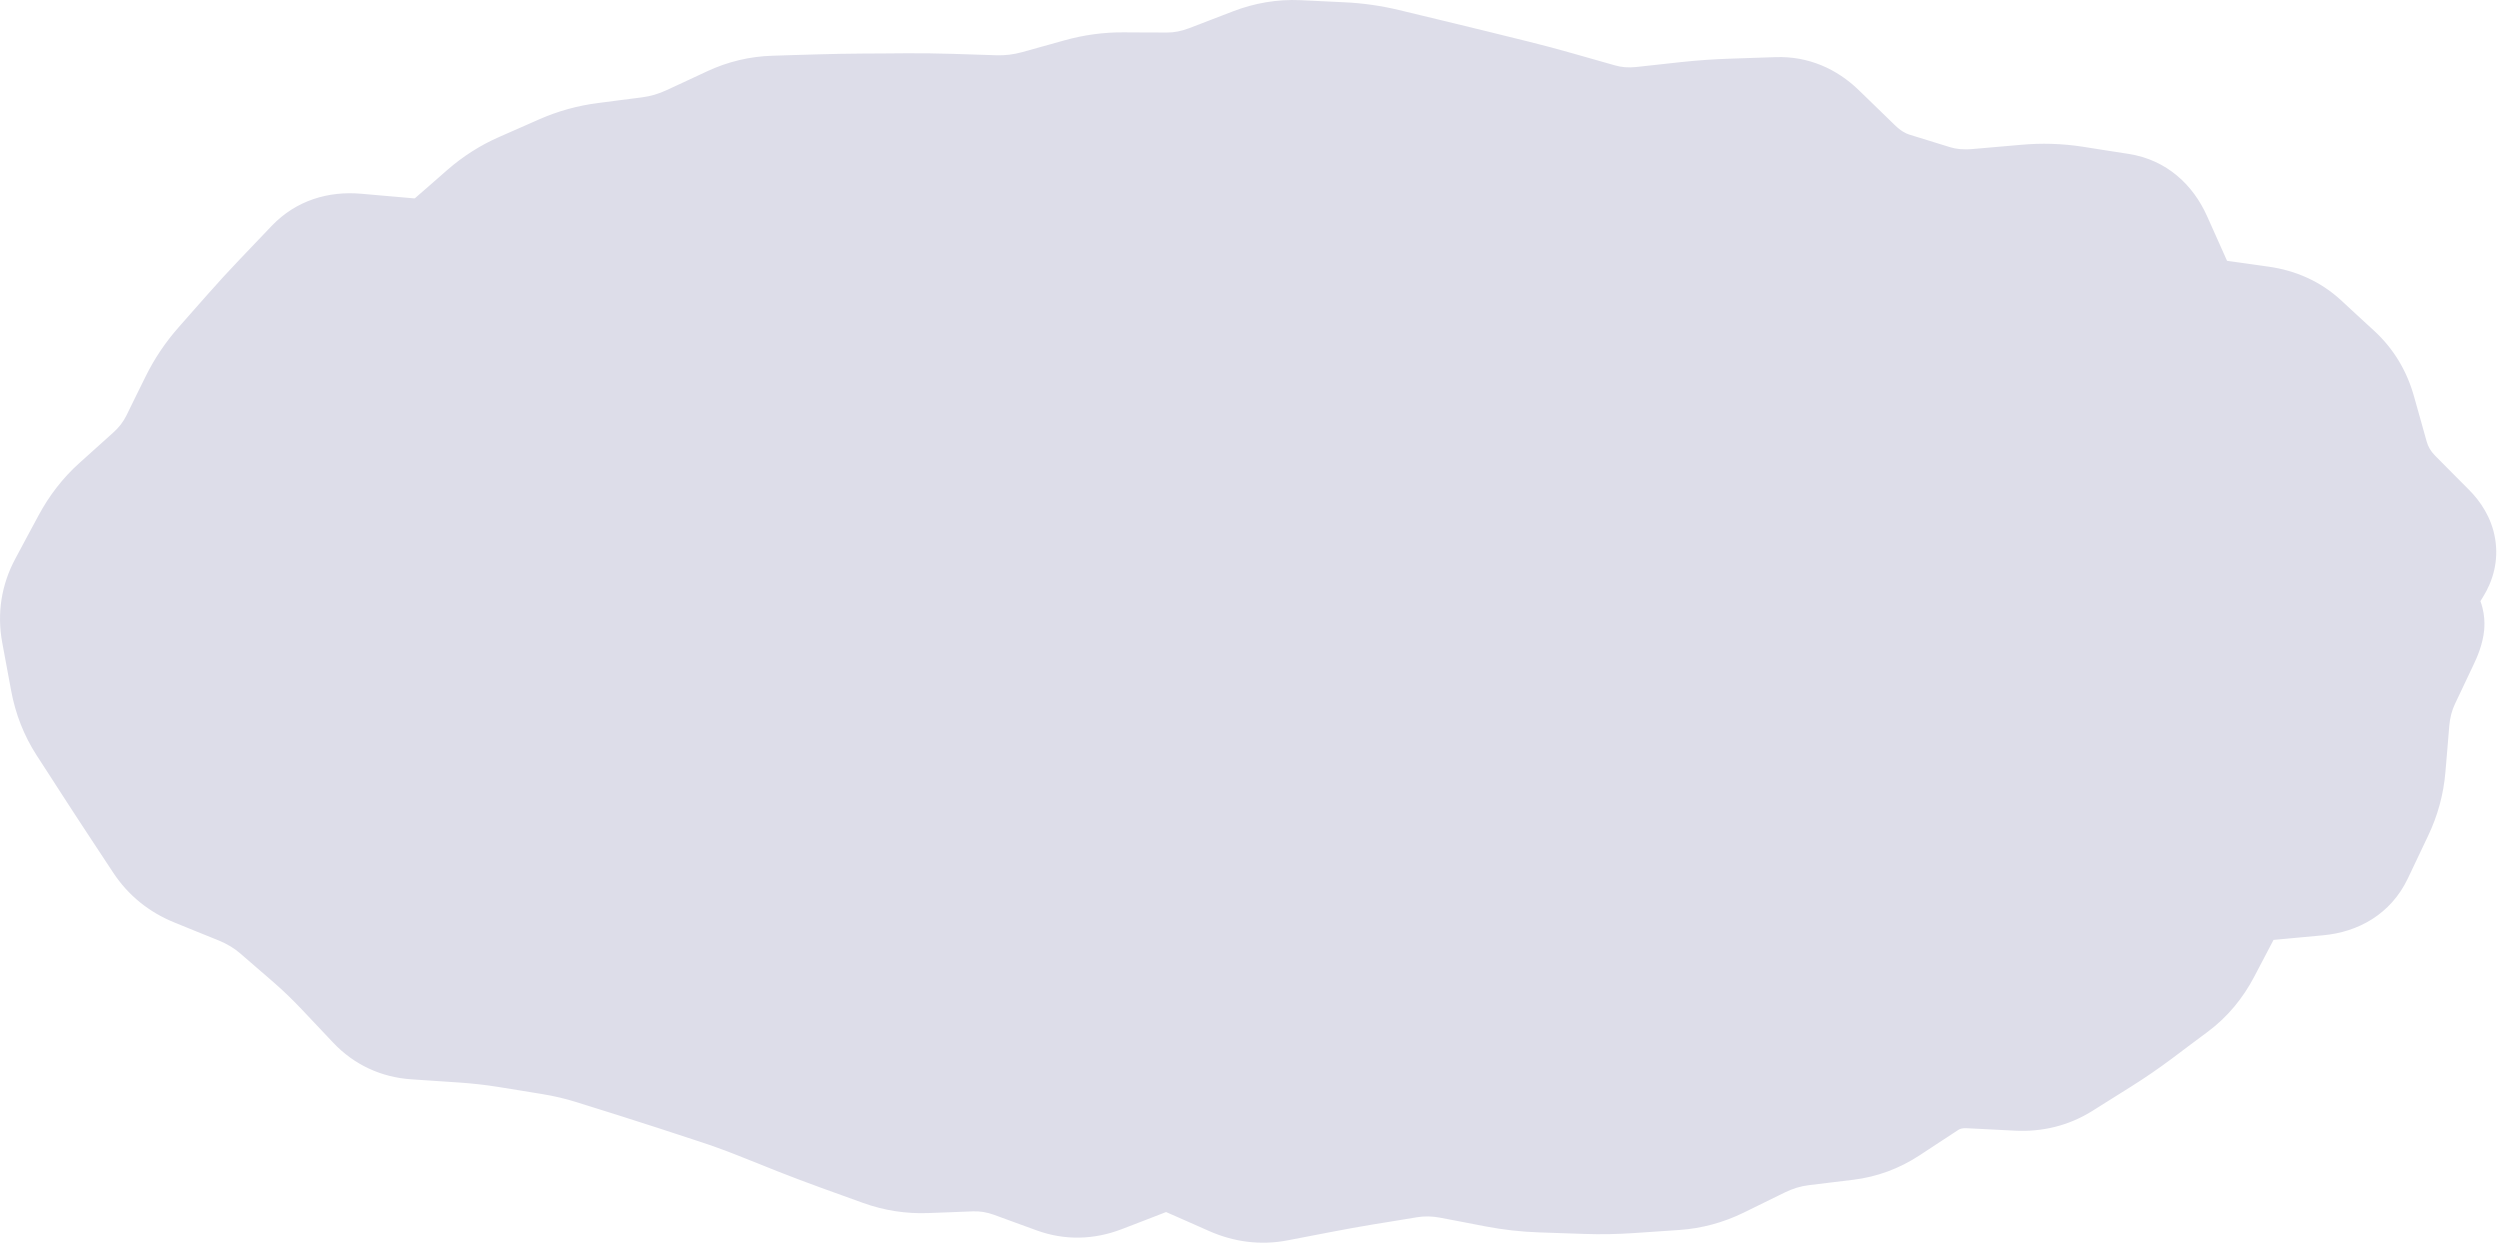 <?xml version="1.0" encoding="UTF-8"?> <svg xmlns="http://www.w3.org/2000/svg" viewBox="0 0 42.661 21.238" fill="none"><ellipse cx="21.498" cy="10.577" rx="19.97" ry="9.486" fill="#DDDDE9"></ellipse><path d="M41.15 11.248L40.248 10.82L41.15 11.248ZM40.991 11.583L41.893 12.011L40.991 11.583ZM40.8 12.308L39.805 12.226L40.8 12.308ZM40.531 13.838L41.432 14.267L40.531 13.838ZM40.359 14.2L39.457 13.771L40.359 14.2ZM40.187 14.561L41.088 14.991L40.187 14.561ZM39.552 14.966L39.644 15.96L39.552 14.966ZM38.627 15.052L38.535 14.057L38.627 15.052ZM37.971 15.464L37.087 15L37.971 15.464ZM37.777 15.833L38.661 16.297L37.777 15.833ZM37.583 16.203L38.467 16.667L37.583 16.203ZM37.081 16.802L36.483 16.003L37.081 16.802ZM36.773 17.033L36.175 16.233L36.773 17.033ZM36.465 17.263L37.064 18.063L36.465 17.263ZM35.829 17.7L36.361 18.545L35.829 17.7ZM35.502 17.906L34.97 17.06L35.502 17.906ZM35.173 18.112L34.642 17.266L35.173 18.112ZM34.433 18.297L34.483 17.3L34.433 18.297ZM33.606 18.255L33.556 19.252L33.606 18.255ZM32.865 18.449L33.413 19.284L32.865 18.449ZM32.537 18.665L31.99 17.83L32.537 18.665ZM32.21 18.88L32.758 19.714L32.21 18.88ZM31.504 19.141L31.383 18.15L31.504 19.141ZM30.747 19.233L30.868 20.224L30.747 19.233ZM30.018 19.451L29.578 18.555L30.018 19.451ZM29.317 19.795L28.877 18.898L29.317 19.795ZM28.585 19.993L28.653 20.989L28.585 19.993ZM27.824 20.045L27.755 19.049L27.824 20.045ZM27.061 20.058L27.094 19.06L27.061 20.058ZM26.297 20.032L26.264 21.03L26.297 20.032ZM25.533 19.946L25.722 18.965L25.533 19.946ZM24.769 19.799L24.58 20.78L24.769 19.799ZM24.016 19.787L24.178 20.772L24.016 19.787ZM23.275 19.908L23.114 18.923L23.275 19.908ZM22.531 20.041L22.342 19.061L22.531 20.041ZM22.156 20.113L22.345 21.094L22.156 20.113ZM21.782 20.185L21.593 19.205L21.782 20.185ZM21.037 20.094L21.441 19.18L21.037 20.094ZM20.667 19.93L20.263 20.843L20.667 19.93ZM20.296 19.766L19.892 20.68L20.296 19.766ZM19.544 19.75L19.185 18.818L19.544 19.75ZM19.162 19.897L19.521 20.829L19.162 19.897ZM18.78 20.044L18.421 19.112L18.78 20.044ZM18.033 20.058L17.691 20.996L18.033 20.058ZM17.304 19.792L17.646 18.854L17.304 19.792ZM16.561 19.673L16.599 20.671L16.561 19.673ZM16.182 19.688L16.143 18.69L16.182 19.688ZM15.803 19.702L15.841 20.7L15.803 19.702ZM15.066 19.588L15.405 18.649L15.066 19.588ZM14.351 19.33L14.012 20.269L14.351 19.33ZM13.643 19.062L13.274 19.99L13.643 19.062ZM13.294 18.923L13.663 17.995L13.294 18.923ZM12.944 18.783L12.575 19.711L12.944 18.783ZM12.243 18.53L12.553 17.581L12.243 18.53ZM11.892 18.415L11.582 19.364L11.892 18.415ZM11.541 18.3L11.231 19.249L11.541 18.3ZM10.84 18.075L11.139 17.123L10.84 18.075ZM10.138 17.855L9.839 18.808L10.138 17.855ZM9.414 17.684L9.254 18.67L9.414 17.684ZM8.669 17.563L8.829 16.577L8.669 17.563ZM7.893 17.476L7.827 18.472L7.893 17.476ZM7.087 17.422L7.154 16.426L7.087 17.422ZM6.413 17.108L7.139 16.422L6.413 17.108ZM5.87 16.533L5.144 17.219L5.87 16.533ZM5.317 16.002L5.971 15.248L5.317 16.002ZM5.035 15.759L4.382 16.514L5.035 15.759ZM4.754 15.515L5.408 14.76L4.754 15.515ZM4.099 15.12L4.474 14.194L4.099 15.12ZM3.726 14.968L3.35 15.894L3.726 14.968ZM3.352 14.817L2.977 15.742L3.352 14.817ZM2.764 14.34L3.598 13.791L2.764 14.34ZM2.55 14.015L3.384 13.466L2.55 14.015ZM2.336 13.69L1.502 14.239L2.336 13.69ZM1.466 12.35L0.627 12.892L1.466 12.35ZM1.171 11.603L2.153 11.421L1.171 11.603ZM1.019 10.783L0.038 10.965L1.019 10.783ZM1.339 9.638L0.459 9.165L1.339 9.638ZM1.537 9.27L2.416 9.742L1.537 9.27ZM3.052 7.532L2.157 7.091L3.052 7.532ZM4.297 5.678L3.548 5.018L4.297 5.678ZM4.817 5.111L4.095 4.422L4.817 5.111ZM5.358 4.545L6.08 5.235L5.358 4.545ZM6.075 4.301L5.988 5.295L6.075 4.301ZM6.968 4.378L6.881 5.373L6.968 4.378ZM7.705 4.163L8.362 4.915L7.705 4.163ZM8.288 3.655L7.631 2.902L8.288 3.655ZM9.609 2.948L9.207 2.034L9.609 2.948ZM10.327 2.749L10.456 3.739L10.327 2.749ZM11.799 2.443L11.378 1.537L11.799 2.443ZM12.49 2.121L12.911 3.026L12.49 2.121ZM13.971 1.926L13.941 0.928L13.971 1.926ZM14.725 1.913L14.719 0.914L14.725 1.913ZM16.973 1.941L16.942 2.939L16.973 1.941ZM17.709 1.852L17.441 0.89L17.709 1.852ZM18.072 1.751L17.804 0.789L18.072 1.751ZM18.434 1.65L18.702 2.612L18.434 1.65ZM19.911 1.554L19.906 2.552L19.911 1.554ZM20.654 1.412L21.012 2.344L20.654 1.412ZM21.026 1.269L20.667 0.337L21.026 1.269ZM21.398 1.126L21.039 0.194L21.398 1.126ZM22.52 1.018L22.473 2.016L22.52 1.018ZM23.639 1.142L23.872 0.171L23.639 1.142ZM24.008 1.231L23.775 2.202L24.008 1.231ZM24.377 1.32L24.61 0.349L24.377 1.32ZM25.111 1.498L24.872 2.468L25.111 1.498ZM25.84 1.678L26.08 0.709L25.84 1.678ZM26.564 1.871L26.29 2.831L26.564 1.871ZM27.282 2.076L27.556 1.115L27.282 2.076ZM28.024 2.136L27.916 1.144L28.024 2.136ZM28.79 2.053L28.898 3.046L28.79 2.053ZM29.56 1.999L29.526 1.001L29.56 1.999ZM31.025 2.256L30.329 2.972L31.025 2.256ZM31.634 2.848L32.331 2.132L31.634 2.848ZM32.289 3.252L31.995 4.206L32.289 3.252ZM32.988 3.467L33.281 2.513L32.988 3.467ZM33.75 3.538L33.838 4.533L33.75 3.538ZM34.576 3.465L34.488 2.471L34.576 3.465ZM35.382 3.49L35.536 2.503L35.382 3.49ZM35.775 3.551L35.929 2.565L35.775 3.551ZM36.168 3.612L36.014 4.599L36.168 3.612ZM36.75 4.096L35.839 4.504L36.75 4.096ZM36.94 4.518L37.851 4.11L36.94 4.518ZM37.735 5.422L37.874 4.433L37.735 5.422ZM38.571 5.539L38.432 6.527L38.571 5.539ZM39.272 5.858L38.595 6.593L39.272 5.858ZM39.556 6.12L38.879 6.854L39.556 6.12ZM39.839 6.381L39.162 7.115L39.839 6.381ZM40.231 7.029L39.27 7.298L40.231 7.029ZM40.339 7.415L41.301 7.146L40.339 7.415ZM40.448 7.802L41.409 7.532L40.448 7.802ZM40.845 8.48L40.137 9.183L40.845 8.48ZM41.424 9.063L42.133 8.359L41.424 9.063ZM41.523 9.66L40.675 9.133L41.523 9.66ZM41.144 10.271L41.992 10.798L41.144 10.271ZM41.309 10.912L40.407 10.485L41.309 10.912ZM41.15 11.248L40.248 10.82L40.089 11.156L40.991 11.583L41.893 12.011L42.052 11.676L41.15 11.248ZM40.991 11.583L40.089 11.156C39.929 11.494 39.836 11.853 39.805 12.226L40.8 12.308L41.795 12.391C41.807 12.245 41.841 12.121 41.893 12.011L40.991 11.583ZM40.8 12.308L39.805 12.226L39.772 12.616L40.768 12.698L41.763 12.78L41.795 12.391L40.8 12.308ZM40.768 12.698L39.772 12.616L39.74 13.005L40.735 13.087L41.73 13.169L41.763 12.78L40.768 12.698ZM40.735 13.087L39.74 13.005C39.729 13.141 39.694 13.274 39.629 13.409L40.531 13.838L41.432 14.267C41.598 13.92 41.699 13.552 41.73 13.169L40.735 13.087ZM40.531 13.838L39.629 13.409L39.457 13.771L40.359 14.2L41.26 14.629L41.432 14.267L40.531 13.838ZM40.359 14.2L39.457 13.771L39.285 14.132L40.187 14.561L41.088 14.991L41.26 14.629L40.359 14.2ZM40.187 14.561L39.285 14.132C39.292 14.117 39.306 14.094 39.328 14.068C39.351 14.042 39.377 14.019 39.405 14.001C39.461 13.966 39.492 13.969 39.46 13.972L39.552 14.966L39.644 15.96C40.237 15.905 40.795 15.605 41.088 14.991L40.187 14.561ZM39.552 14.966L39.46 13.972L38.998 14.015L39.09 15.009L39.182 16.003L39.644 15.96L39.552 14.966ZM39.09 15.009L38.998 14.015L38.535 14.057L38.627 15.052L38.719 16.046L39.182 16.003L39.09 15.009ZM38.627 15.052L38.535 14.057C37.935 14.113 37.393 14.416 37.087 15L37.971 15.464L38.855 15.928C38.851 15.936 38.842 15.952 38.824 15.971C38.807 15.99 38.786 16.008 38.763 16.022C38.716 16.051 38.691 16.049 38.719 16.046L38.627 15.052ZM37.971 15.464L37.087 15L36.893 15.369L37.777 15.833L38.661 16.297L38.855 15.928L37.971 15.464ZM37.777 15.833L36.893 15.369L36.699 15.738L37.583 16.203L38.467 16.667L38.661 16.297L37.777 15.833ZM37.583 16.203L36.699 15.738C36.633 15.864 36.56 15.946 36.483 16.003L37.081 16.802L37.68 17.602C38.014 17.352 38.275 17.033 38.467 16.667L37.583 16.203ZM37.081 16.802L36.483 16.003L36.175 16.233L36.773 17.033L37.371 17.832L37.68 17.602L37.081 16.802ZM36.773 17.033L36.175 16.233L35.867 16.464L36.465 17.263L37.064 18.063L37.371 17.832L36.773 17.033ZM36.465 17.263L35.867 16.464C35.684 16.601 35.494 16.731 35.298 16.854L35.829 17.7L36.361 18.545C36.602 18.394 36.836 18.233 37.064 18.063L36.465 17.263ZM35.829 17.7L35.298 16.854L34.97 17.06L35.502 17.906L36.033 18.751L36.361 18.545L35.829 17.7ZM35.502 17.906L34.97 17.06L34.642 17.266L35.173 18.112L35.705 18.957L36.033 18.751L35.502 17.906ZM35.173 18.112L34.642 17.266C34.61 17.287 34.568 17.304 34.483 17.3L34.433 18.297L34.382 19.294C34.848 19.318 35.3 19.211 35.705 18.957L35.173 18.112ZM34.433 18.297L34.483 17.3L34.07 17.279L34.019 18.276L33.969 19.273L34.382 19.294L34.433 18.297ZM34.019 18.276L34.07 17.279L33.656 17.258L33.606 18.255L33.556 19.252L33.969 19.273L34.019 18.276ZM33.606 18.255L33.656 17.258C33.182 17.234 32.723 17.348 32.317 17.615L32.865 18.449L33.413 19.284C33.444 19.264 33.48 19.249 33.556 19.252L33.606 18.255ZM32.865 18.449L32.317 17.615L31.99 17.83L32.537 18.665L33.085 19.499L33.413 19.284L32.865 18.449ZM32.537 18.665L31.99 17.83L31.662 18.045L32.21 18.88L32.758 19.714L33.085 19.499L32.537 18.665ZM32.21 18.88L31.662 18.045C31.568 18.107 31.478 18.138 31.383 18.15L31.504 19.141L31.625 20.132C32.034 20.082 32.414 19.94 32.758 19.714L32.21 18.88ZM31.504 19.141L31.383 18.15L31.004 18.196L31.125 19.187L31.246 20.178L31.625 20.132L31.504 19.141ZM31.125 19.187L31.004 18.196L30.626 18.242L30.747 19.233L30.868 20.224L31.246 20.178L31.125 19.187ZM30.747 19.233L30.626 18.242C30.26 18.287 29.91 18.392 29.578 18.555L30.018 19.451L30.458 20.348C30.594 20.281 30.729 20.241 30.868 20.224L30.747 19.233ZM30.018 19.451L29.578 18.555L29.228 18.727L29.667 19.623L30.107 20.52L30.458 20.348L30.018 19.451ZM29.667 19.623L29.228 18.727L28.877 18.898L29.317 19.795L29.757 20.692L30.107 20.52L29.667 19.623ZM29.317 19.795L28.877 18.898C28.757 18.957 28.639 18.988 28.517 18.997L28.585 19.993L28.653 20.989C29.04 20.963 29.409 20.862 29.757 20.692L29.317 19.795ZM28.585 19.993L28.517 18.997L28.136 19.023L28.204 20.019L28.272 21.015L28.653 20.989L28.585 19.993ZM28.204 20.019L28.136 19.023L27.755 19.049L27.824 20.045L27.891 21.041L28.272 21.015L28.204 20.019ZM27.824 20.045L27.755 19.049C27.535 19.064 27.315 19.068 27.094 19.06L27.061 20.058L27.027 21.056C27.316 21.066 27.604 21.061 27.891 21.041L27.824 20.045ZM27.061 20.058L27.094 19.06L26.713 19.047L26.679 20.045L26.645 21.043L27.027 21.056L27.061 20.058ZM26.679 20.045L26.713 19.047L26.331 19.034L26.297 20.032L26.264 21.03L26.645 21.043L26.679 20.045ZM26.297 20.032L26.331 19.034C26.129 19.028 25.926 19.005 25.722 18.965L25.533 19.946L25.345 20.927C25.65 20.985 25.956 21.02 26.264 21.03L26.297 20.032ZM25.533 19.946L25.722 18.965L25.339 18.892L25.151 19.873L24.963 20.853L25.345 20.927L25.533 19.946ZM25.151 19.873L25.339 18.892L24.957 18.819L24.769 19.799L24.58 20.78L24.963 20.853L25.151 19.873ZM24.769 19.799L24.957 18.819C24.591 18.748 24.221 18.741 23.854 18.801L24.016 19.787L24.178 20.772C24.304 20.751 24.436 20.752 24.58 20.78L24.769 19.799ZM24.016 19.787L23.854 18.801L23.484 18.862L23.646 19.847L23.808 20.833L24.178 20.772L24.016 19.787ZM23.646 19.847L23.484 18.862L23.114 18.923L23.275 19.908L23.437 20.893L23.808 20.833L23.646 19.847ZM23.275 19.908L23.114 18.923C22.858 18.965 22.6 19.011 22.342 19.061L22.531 20.041L22.72 21.022C22.96 20.975 23.2 20.933 23.437 20.893L23.275 19.908ZM22.531 20.041L22.342 19.061L21.968 19.133L22.156 20.113L22.345 21.094L22.72 21.022L22.531 20.041ZM22.156 20.113L21.968 19.133L21.593 19.205L21.782 20.185L21.971 21.166L22.345 21.094L22.156 20.113ZM21.782 20.185L21.593 19.205C21.556 19.212 21.514 19.213 21.441 19.18L21.037 20.094L20.633 21.007C21.054 21.193 21.509 21.255 21.971 21.166L21.782 20.185ZM21.037 20.094L21.441 19.18L21.07 19.017L20.667 19.93L20.263 20.843L20.633 21.007L21.037 20.094ZM20.667 19.93L21.07 19.017L20.7 18.853L20.296 19.766L19.892 20.68L20.263 20.843L20.667 19.93ZM20.296 19.766L20.7 18.853C20.208 18.636 19.683 18.626 19.185 18.818L19.544 19.75L19.903 20.681C19.912 20.678 19.915 20.677 19.914 20.678C19.912 20.678 19.907 20.679 19.901 20.678C19.894 20.678 19.889 20.678 19.886 20.677C19.883 20.676 19.885 20.676 19.892 20.68L20.296 19.766ZM19.544 19.75L19.185 18.818L18.803 18.965L19.162 19.897L19.521 20.829L19.903 20.681L19.544 19.75ZM19.162 19.897L18.803 18.965L18.421 19.112L18.78 20.044L19.139 20.976L19.521 20.829L19.162 19.897ZM18.78 20.044L18.421 19.112C18.406 19.118 18.395 19.121 18.39 19.122C18.385 19.123 18.383 19.123 18.383 19.123C18.383 19.123 18.384 19.123 18.384 19.123C18.385 19.123 18.385 19.123 18.385 19.123C18.385 19.123 18.384 19.123 18.382 19.122C18.381 19.122 18.379 19.121 18.376 19.12L18.033 20.058L17.691 20.996C18.174 21.172 18.672 21.155 19.139 20.976L18.78 20.044ZM18.033 20.058L18.376 19.12L18.011 18.987L17.669 19.925L17.326 20.863L17.691 20.996L18.033 20.058ZM17.669 19.925L18.011 18.987L17.646 18.854L17.304 19.792L16.962 20.73L17.326 20.863L17.669 19.925ZM17.304 19.792L17.646 18.854C17.285 18.722 16.908 18.661 16.522 18.676L16.561 19.673L16.599 20.671C16.719 20.666 16.838 20.685 16.962 20.73L17.304 19.792ZM16.561 19.673L16.522 18.676L16.143 18.69L16.182 19.688L16.22 20.686L16.599 20.671L16.561 19.673ZM16.182 19.688L16.143 18.69L15.764 18.704L15.803 19.702L15.841 20.7L16.22 20.686L16.182 19.688ZM15.803 19.702L15.764 18.704C15.64 18.709 15.523 18.691 15.405 18.649L15.066 19.588L14.727 20.527C15.086 20.656 15.459 20.715 15.841 20.7L15.803 19.702ZM15.066 19.588L15.405 18.649L15.047 18.52L14.708 19.459L14.37 20.398L14.727 20.527L15.066 19.588ZM14.708 19.459L15.047 18.52L14.69 18.391L14.351 19.33L14.012 20.269L14.37 20.398L14.708 19.459ZM14.351 19.33L14.69 18.391C14.461 18.308 14.236 18.223 14.012 18.134L13.643 19.062L13.274 19.99C13.518 20.086 13.764 20.179 14.012 20.269L14.351 19.33ZM13.643 19.062L14.012 18.134L13.663 17.995L13.294 18.923L12.925 19.85L13.274 19.99L13.643 19.062ZM13.294 18.923L13.663 17.995L13.313 17.856L12.944 18.783L12.575 19.711L12.925 19.85L13.294 18.923ZM12.944 18.783L13.313 17.856C13.061 17.755 12.808 17.664 12.553 17.581L12.243 18.53L11.933 19.479C12.147 19.549 12.361 19.626 12.575 19.711L12.944 18.783ZM12.243 18.53L12.553 17.581L12.203 17.466L11.892 18.415L11.582 19.364L11.933 19.479L12.243 18.53ZM11.892 18.415L12.203 17.466L11.852 17.351L11.541 18.3L11.231 19.249L11.582 19.364L11.892 18.415ZM11.541 18.3L11.852 17.351C11.614 17.273 11.376 17.197 11.139 17.123L10.84 18.075L10.541 19.028C10.771 19.1 11.001 19.174 11.231 19.249L11.541 18.3ZM10.84 18.075L11.139 17.123L10.788 17.012L10.489 17.965L10.19 18.918L10.541 19.028L10.84 18.075ZM10.489 17.965L10.788 17.012L10.437 16.902L10.138 17.855L9.839 18.808L10.19 18.918L10.489 17.965ZM10.138 17.855L10.437 16.902C10.156 16.814 9.869 16.747 9.575 16.699L9.414 17.684L9.254 18.67C9.457 18.703 9.652 18.749 9.839 18.808L10.138 17.855ZM9.414 17.684L9.575 16.699L9.202 16.638L9.042 17.624L8.881 18.609L9.254 18.67L9.414 17.684ZM9.042 17.624L9.202 16.638L8.829 16.577L8.669 17.563L8.509 18.549L8.881 18.609L9.042 17.624ZM8.669 17.563L8.829 16.577C8.547 16.532 8.257 16.499 7.96 16.479L7.893 17.476L7.827 18.472C8.066 18.488 8.293 18.514 8.509 18.549L8.669 17.563ZM7.893 17.476L7.96 16.479L7.557 16.452L7.49 17.449L7.424 18.445L7.827 18.472L7.893 17.476ZM7.49 17.449L7.557 16.452L7.154 16.426L7.087 17.422L7.021 18.418L7.424 18.445L7.49 17.449ZM7.087 17.422L7.154 16.426C7.142 16.425 7.136 16.423 7.135 16.423C7.134 16.423 7.136 16.423 7.139 16.425C7.142 16.426 7.145 16.428 7.146 16.429C7.147 16.429 7.144 16.428 7.139 16.422L6.413 17.108L5.687 17.794C6.045 18.172 6.508 18.384 7.021 18.418L7.087 17.422ZM6.413 17.108L7.139 16.422L6.867 16.135L6.142 16.821L5.416 17.507L5.687 17.794L6.413 17.108ZM6.142 16.821L6.867 16.135L6.596 15.847L5.87 16.533L5.144 17.219L5.416 17.507L6.142 16.821ZM5.87 16.533L6.596 15.847C6.393 15.633 6.185 15.433 5.971 15.248L5.317 16.002L4.663 16.757C4.824 16.897 4.985 17.051 5.144 17.219L5.87 16.533ZM5.317 16.002L5.971 15.248L5.689 15.004L5.035 15.759L4.382 16.514L4.663 16.757L5.317 16.002ZM5.035 15.759L5.689 15.004L5.408 14.76L4.754 15.515L4.1 16.27L4.382 16.514L5.035 15.759ZM4.754 15.515L5.408 14.76C5.13 14.52 4.816 14.333 4.474 14.194L4.099 15.12L3.724 16.045C3.88 16.108 4.002 16.185 4.1 16.27L4.754 15.515ZM4.099 15.12L4.474 14.194L4.101 14.043L3.726 14.968L3.35 15.894L3.724 16.045L4.099 15.12ZM3.726 14.968L4.101 14.043L3.727 13.892L3.352 14.817L2.977 15.742L3.35 15.894L3.726 14.968ZM3.352 14.817L3.727 13.892C3.659 13.864 3.626 13.833 3.598 13.791L2.764 14.34L1.931 14.89C2.189 15.282 2.547 15.568 2.977 15.742L3.352 14.817ZM2.764 14.34L3.598 13.791L3.384 13.466L2.55 14.015L1.716 14.564L1.931 14.89L2.764 14.34ZM2.55 14.015L3.384 13.466L3.17 13.14L2.336 13.69L1.502 14.239L1.716 14.564L2.55 14.015ZM2.336 13.69L3.17 13.14C3.028 12.926 2.886 12.707 2.741 12.484L1.903 13.026L1.064 13.568C1.212 13.796 1.357 14.02 1.502 14.239L2.336 13.69ZM1.903 13.026L2.741 12.484L2.523 12.146L1.684 12.688L0.846 13.23L1.064 13.568L1.903 13.026ZM1.684 12.688L2.523 12.146L2.304 11.808L1.466 12.35L0.627 12.892L0.846 13.23L1.684 12.688ZM1.466 12.35L2.304 11.808C2.232 11.696 2.181 11.57 2.153 11.421L1.171 11.603L0.19 11.784C0.263 12.181 0.408 12.554 0.627 12.892L1.466 12.35ZM1.171 11.603L2.153 11.421L2.077 11.011L1.095 11.193L0.114 11.375L0.19 11.784L1.171 11.603ZM1.095 11.193L2.077 11.011L2.001 10.601L1.019 10.783L0.038 10.965L0.114 11.375L1.095 11.193ZM1.019 10.783L2.001 10.601C1.992 10.552 1.996 10.524 2.021 10.478L1.141 10.006L0.262 9.533C0.023 9.978 -0.054 10.468 0.038 10.965L1.019 10.783ZM1.141 10.006L2.021 10.478L2.219 10.11L1.339 9.638L0.459 9.165L0.262 9.533L1.141 10.006ZM1.339 9.638L2.219 10.11L2.416 9.742L1.537 9.27L0.657 8.797L0.459 9.165L1.339 9.638ZM1.537 9.27L2.416 9.742C2.498 9.591 2.59 9.475 2.69 9.386L2.023 8.643L1.356 7.9C1.071 8.155 0.839 8.458 0.657 8.797L1.537 9.27ZM2.023 8.643L2.69 9.386L2.978 9.127L2.311 8.384L1.644 7.641L1.356 7.9L2.023 8.643ZM2.311 8.384L2.978 9.127L3.266 8.868L2.599 8.125L1.932 7.382L1.644 7.641L2.311 8.384ZM2.599 8.125L3.266 8.868C3.549 8.614 3.78 8.315 3.948 7.973L3.052 7.532L2.157 7.091C2.105 7.195 2.033 7.292 1.932 7.382L2.599 8.125ZM3.052 7.532L3.948 7.973L4.113 7.639L3.217 7.198L2.321 6.756L2.157 7.091L3.052 7.532ZM3.217 7.198L4.113 7.639L4.278 7.304L3.382 6.863L2.486 6.422L2.321 6.756L3.217 7.198ZM3.382 6.863L4.278 7.304C4.348 7.162 4.437 7.029 4.546 6.905L3.797 6.245L3.048 5.585C2.824 5.839 2.636 6.118 2.486 6.422L3.382 6.863ZM3.797 6.245L4.546 6.905L4.796 6.622L4.047 5.961L3.298 5.301L3.048 5.585L3.797 6.245ZM4.047 5.961L4.796 6.622L5.046 6.338L4.297 5.678L3.548 5.018L3.298 5.301L4.047 5.961ZM4.297 5.678L5.046 6.338C5.203 6.16 5.368 5.98 5.539 5.801L4.817 5.111L4.095 4.422C3.906 4.62 3.724 4.818 3.548 5.018L4.297 5.678ZM4.817 5.111L5.539 5.801L5.81 5.518L5.088 4.828L4.366 4.138L4.095 4.422L4.817 5.111ZM5.088 4.828L5.81 5.518L6.08 5.235L5.358 4.545L4.636 3.855L4.366 4.138L5.088 4.828ZM5.358 4.545L6.08 5.235C6.074 5.242 6.062 5.252 6.045 5.263C6.029 5.274 6.011 5.282 5.995 5.287C5.961 5.299 5.953 5.292 5.988 5.295L6.075 4.301L6.162 3.306C5.611 3.258 5.057 3.414 4.636 3.855L5.358 4.545ZM6.075 4.301L5.988 5.295L6.434 5.334L6.521 4.34L6.608 3.345L6.162 3.306L6.075 4.301ZM6.521 4.34L6.434 5.334L6.881 5.373L6.968 4.378L7.054 3.384L6.608 3.345L6.521 4.34ZM6.968 4.378L6.881 5.373C7.402 5.419 7.93 5.292 8.362 4.915L7.705 4.163L7.048 3.411C7.053 3.407 7.06 3.402 7.07 3.396C7.08 3.391 7.089 3.387 7.095 3.386C7.109 3.381 7.1 3.388 7.054 3.384L6.968 4.378ZM7.705 4.163L8.362 4.915L8.653 4.661L7.996 3.909L7.34 3.157L7.048 3.411L7.705 4.163ZM7.996 3.909L8.653 4.661L8.944 4.407L8.288 3.655L7.631 2.902L7.34 3.157L7.996 3.909ZM8.288 3.655L8.944 4.407C9.064 4.302 9.19 4.223 9.323 4.164L8.922 3.25L8.521 2.336C8.196 2.478 7.899 2.668 7.631 2.902L8.288 3.655ZM8.922 3.25L9.323 4.164L9.667 4.013L9.265 3.099L8.864 2.185L8.521 2.336L8.922 3.25ZM9.265 3.099L9.667 4.013L10.01 3.863L9.609 2.948L9.207 2.034L8.864 2.185L9.265 3.099ZM9.609 2.948L10.01 3.863C10.151 3.801 10.298 3.76 10.456 3.739L10.327 2.749L10.199 1.759C9.856 1.803 9.524 1.895 9.207 2.034L9.609 2.948ZM10.327 2.749L10.456 3.739L10.831 3.691L10.703 2.701L10.575 1.71L10.199 1.759L10.327 2.749ZM10.703 2.701L10.831 3.691L11.207 3.642L11.079 2.652L10.951 1.662L10.575 1.71L10.703 2.701ZM11.079 2.652L11.207 3.642C11.559 3.597 11.899 3.498 12.221 3.348L11.799 2.443L11.378 1.537C11.24 1.602 11.099 1.643 10.951 1.662L11.079 2.652ZM11.799 2.443L12.221 3.348L12.566 3.187L12.145 2.282L11.723 1.377L11.378 1.537L11.799 2.443ZM12.145 2.282L12.566 3.187L12.911 3.026L12.49 2.121L12.068 1.216L11.723 1.377L12.145 2.282ZM12.49 2.121L12.911 3.026C13.019 2.976 13.127 2.95 13.243 2.947L13.213 1.949L13.184 0.951C12.795 0.962 12.42 1.052 12.068 1.216L12.49 2.121ZM13.213 1.949L13.243 2.947L13.622 2.936L13.592 1.937L13.562 0.939L13.184 0.951L13.213 1.949ZM13.592 1.937L13.622 2.936L14.001 2.924L13.971 1.926L13.941 0.928L13.562 0.939L13.592 1.937ZM13.971 1.926L14.001 2.924C14.245 2.917 14.489 2.912 14.732 2.911L14.725 1.913L14.719 0.914C14.461 0.916 14.201 0.92 13.941 0.928L13.971 1.926ZM14.725 1.913L14.732 2.911L15.107 2.909L15.101 1.91L15.095 0.912L14.719 0.914L14.725 1.913ZM15.101 1.91L15.107 2.909L15.483 2.906L15.477 1.908L15.471 0.909L15.095 0.912L15.101 1.91ZM15.477 1.908L15.483 2.906C15.721 2.905 15.959 2.908 16.195 2.915L16.226 1.917L16.258 0.919C15.996 0.911 15.734 0.908 15.471 0.909L15.477 1.908ZM16.226 1.917L16.195 2.915L16.569 2.927L16.6 1.929L16.631 0.931L16.258 0.919L16.226 1.917ZM16.6 1.929L16.569 2.927L16.942 2.939L16.973 1.941L17.005 0.943L16.631 0.931L16.6 1.929ZM16.973 1.941L16.942 2.939C17.293 2.95 17.639 2.908 17.977 2.814L17.709 1.852L17.441 0.89C17.296 0.93 17.152 0.948 17.005 0.943L16.973 1.941ZM17.709 1.852L17.977 2.814L18.34 2.713L18.072 1.751L17.804 0.789L17.441 0.89L17.709 1.852ZM18.072 1.751L18.34 2.713L18.702 2.612L18.434 1.65L18.166 0.688L17.804 0.789L18.072 1.751ZM18.434 1.65L18.702 2.612C18.856 2.569 19.009 2.548 19.164 2.549L19.168 1.55L19.172 0.552C18.832 0.55 18.495 0.596 18.166 0.688L18.434 1.65ZM19.168 1.55L19.164 2.549L19.535 2.55L19.539 1.552L19.544 0.554L19.172 0.552L19.168 1.55ZM19.539 1.552L19.535 2.55L19.906 2.552L19.911 1.554L19.915 0.555L19.544 0.554L19.539 1.552ZM19.911 1.554L19.906 2.552C20.287 2.554 20.657 2.481 21.012 2.344L20.654 1.412L20.295 0.48C20.155 0.534 20.03 0.556 19.915 0.555L19.911 1.554ZM20.654 1.412L21.012 2.344L21.384 2.201L21.026 1.269L20.667 0.337L20.295 0.48L20.654 1.412ZM21.026 1.269L21.384 2.201L21.756 2.058L21.398 1.126L21.039 0.194L20.667 0.337L21.026 1.269ZM21.398 1.126L21.756 2.058C21.883 2.009 21.994 1.993 22.098 1.998L22.145 1.001L22.192 0.003C21.795 -0.015 21.408 0.052 21.039 0.194L21.398 1.126ZM22.145 1.001L22.098 1.998L22.473 2.016L22.52 1.018L22.567 0.021L22.192 0.003L22.145 1.001ZM22.52 1.018L22.473 2.016L22.848 2.033L22.895 1.036L22.942 0.039L22.567 0.021L22.52 1.018ZM22.895 1.036L22.848 2.033C23.034 2.042 23.22 2.069 23.406 2.113L23.639 1.142L23.872 0.171C23.565 0.098 23.255 0.053 22.942 0.039L22.895 1.036ZM23.639 1.142L23.406 2.113L23.775 2.202L24.008 1.231L24.241 0.26L23.872 0.171L23.639 1.142ZM24.008 1.231L23.775 2.202L24.144 2.291L24.377 1.32L24.61 0.349L24.241 0.26L24.008 1.231ZM24.377 1.32L24.144 2.291C24.388 2.349 24.631 2.408 24.872 2.468L25.111 1.498L25.351 0.529C25.105 0.468 24.859 0.408 24.61 0.349L24.377 1.32ZM25.111 1.498L24.872 2.468L25.236 2.558L25.476 1.588L25.715 0.619L25.351 0.529L25.111 1.498ZM25.476 1.588L25.236 2.558L25.601 2.648L25.84 1.678L26.08 0.709L25.715 0.619L25.476 1.588ZM25.84 1.678L25.601 2.648C25.833 2.705 26.062 2.766 26.29 2.831L26.564 1.871L26.838 0.911C26.587 0.839 26.334 0.772 26.08 0.709L25.84 1.678ZM26.564 1.871L26.29 2.831L26.649 2.933L26.923 1.973L27.197 1.013L26.838 0.911L26.564 1.871ZM26.923 1.973L26.649 2.933L27.008 3.036L27.282 2.076L27.556 1.115L27.197 1.013L26.923 1.973ZM27.282 2.076L27.008 3.036C27.375 3.14 27.752 3.17 28.132 3.129L28.024 2.136L27.916 1.144C27.785 1.158 27.667 1.147 27.556 1.115L27.282 2.076ZM28.024 2.136L28.132 3.129L28.515 3.087L28.407 2.095L28.299 1.102L27.916 1.144L28.024 2.136ZM28.407 2.095L28.515 3.087L28.898 3.046L28.79 2.053L28.682 1.06L28.299 1.102L28.407 2.095ZM28.79 2.053L28.898 3.046C29.128 3.021 29.36 3.004 29.593 2.997L29.56 1.999L29.526 1.001C29.244 1.01 28.962 1.03 28.682 1.06L28.79 2.053ZM29.56 1.999L29.593 2.997L29.98 2.984L29.947 1.986L29.913 0.988L29.526 1.001L29.56 1.999ZM29.947 1.986L29.98 2.984L30.367 2.971L30.334 1.973L30.3 0.975L29.913 0.988L29.947 1.986ZM30.334 1.973L30.367 2.971C30.365 2.971 30.359 2.971 30.349 2.969C30.34 2.967 30.33 2.964 30.322 2.961C30.313 2.958 30.31 2.955 30.31 2.955C30.311 2.956 30.318 2.96 30.329 2.972L31.025 2.256L31.721 1.54C31.344 1.174 30.857 0.956 30.3 0.975L30.334 1.973ZM31.025 2.256L30.329 2.972L30.634 3.268L31.33 2.552L32.026 1.836L31.721 1.54L31.025 2.256ZM31.33 2.552L30.634 3.268L30.938 3.564L31.634 2.848L32.331 2.132L32.026 1.836L31.33 2.552ZM31.634 2.848L30.938 3.564C31.236 3.854 31.588 4.081 31.995 4.206L32.289 3.252L32.582 2.297C32.523 2.279 32.438 2.237 32.331 2.132L31.634 2.848ZM32.289 3.252L31.995 4.206L32.345 4.314L32.638 3.359L32.932 2.405L32.582 2.297L32.289 3.252ZM32.638 3.359L32.345 4.314L32.695 4.421L32.988 3.467L33.281 2.513L32.932 2.405L32.638 3.359ZM32.988 3.467L32.695 4.421C33.066 4.536 33.452 4.567 33.838 4.533L33.75 3.538L33.663 2.543C33.499 2.558 33.376 2.542 33.281 2.513L32.988 3.467ZM33.75 3.538L33.838 4.533L34.251 4.496L34.163 3.502L34.076 2.507L33.663 2.543L33.75 3.538ZM34.163 3.502L34.251 4.496L34.664 4.46L34.576 3.465L34.488 2.471L34.076 2.507L34.163 3.502ZM34.576 3.465L34.664 4.46C34.862 4.442 35.049 4.449 35.228 4.477L35.382 3.49L35.536 2.503C35.191 2.45 34.841 2.439 34.488 2.471L34.576 3.465ZM35.382 3.49L35.228 4.477L35.622 4.538L35.775 3.551L35.929 2.565L35.536 2.503L35.382 3.49ZM35.775 3.551L35.622 4.538L36.014 4.599L36.168 3.612L36.322 2.626L35.929 2.565L35.775 3.551ZM36.168 3.612L36.014 4.599C35.999 4.597 35.976 4.591 35.948 4.579C35.92 4.566 35.894 4.55 35.873 4.532C35.829 4.496 35.825 4.472 35.839 4.504L36.75 4.096L37.662 3.688C37.424 3.156 36.977 2.728 36.322 2.626L36.168 3.612ZM36.75 4.096L35.839 4.504L36.028 4.926L36.94 4.518L37.851 4.11L37.662 3.688L36.75 4.096ZM36.94 4.518L36.028 4.926L36.217 5.349L37.129 4.941L38.04 4.533L37.851 4.11L36.94 4.518ZM37.129 4.941L36.217 5.349C36.468 5.908 36.94 6.318 37.597 6.41L37.735 5.422L37.874 4.433C37.882 4.434 37.899 4.437 37.923 4.447C37.948 4.457 37.973 4.472 37.995 4.489C38.042 4.527 38.05 4.555 38.04 4.533L37.129 4.941ZM37.735 5.422L37.597 6.41L38.015 6.469L38.153 5.48L38.292 4.491L37.874 4.433L37.735 5.422ZM38.153 5.48L38.015 6.469L38.432 6.527L38.571 5.539L38.709 4.55L38.292 4.491L38.153 5.48ZM38.571 5.539L38.432 6.527C38.529 6.541 38.57 6.569 38.595 6.593L39.272 5.858L39.949 5.124C39.596 4.799 39.169 4.614 38.709 4.55L38.571 5.539ZM39.272 5.858L38.595 6.593L38.879 6.854L39.556 6.12L40.232 5.386L39.949 5.124L39.272 5.858ZM39.556 6.12L38.879 6.854L39.162 7.115L39.839 6.381L40.516 5.647L40.232 5.386L39.556 6.12ZM39.839 6.381L39.162 7.115C39.21 7.159 39.245 7.212 39.27 7.298L40.231 7.029L41.192 6.759C41.072 6.331 40.847 5.952 40.516 5.647L39.839 6.381ZM40.231 7.029L39.27 7.298L39.378 7.685L40.339 7.415L41.301 7.146L41.192 6.759L40.231 7.029ZM40.339 7.415L39.378 7.685L39.486 8.071L40.448 7.802L41.409 7.532L41.301 7.146L40.339 7.415ZM40.448 7.802L39.486 8.071C39.605 8.497 39.827 8.871 40.137 9.183L40.845 8.48L41.554 7.776C41.478 7.7 41.434 7.622 41.409 7.532L40.448 7.802ZM40.845 8.48L40.137 9.183L40.426 9.474L41.135 8.771L41.843 8.068L41.554 7.776L40.845 8.48ZM41.135 8.771L40.426 9.474L40.715 9.766L41.424 9.063L42.133 8.359L41.843 8.068L41.135 8.771ZM41.424 9.063L40.715 9.766C40.714 9.765 40.695 9.746 40.673 9.707C40.649 9.665 40.622 9.603 40.608 9.522C40.578 9.338 40.636 9.196 40.675 9.133L41.523 9.66L42.371 10.187C42.537 9.92 42.642 9.576 42.578 9.194C42.518 8.829 42.324 8.552 42.133 8.359L41.424 9.063ZM41.523 9.66L40.675 9.133L40.485 9.439L41.333 9.965L42.181 10.492L42.371 10.187L41.523 9.66ZM41.333 9.965L40.485 9.439L40.295 9.744L41.144 10.271L41.992 10.798L42.181 10.492L41.333 9.965ZM41.144 10.271L40.295 9.744C40.23 9.849 40.103 10.06 40.054 10.304C40.032 10.415 39.978 10.755 40.198 11.097C40.459 11.505 40.875 11.575 41.082 11.575V10.577V9.578C41.246 9.578 41.632 9.635 41.878 10.018C42.081 10.335 42.024 10.637 42.012 10.696C41.984 10.839 41.93 10.897 41.992 10.798L41.144 10.271ZM41.082 10.577V11.575H41.211V10.577V9.578H41.082V10.577ZM41.211 10.577V11.575H41.34V10.577V9.578H41.211V10.577ZM41.34 10.577V11.575C41.13 11.575 40.785 11.492 40.559 11.157C40.378 10.89 40.396 10.632 40.402 10.571C40.414 10.436 40.455 10.382 40.407 10.485L41.309 10.912L42.211 11.34C42.269 11.219 42.368 10.997 42.391 10.751C42.401 10.634 42.413 10.334 42.213 10.038C41.968 9.676 41.592 9.578 41.34 9.578V10.577ZM41.309 10.912L40.407 10.485L40.248 10.82L41.15 11.248L42.052 11.676L42.211 11.34L41.309 10.912Z" fill="#DDDDE9"></path></svg> 